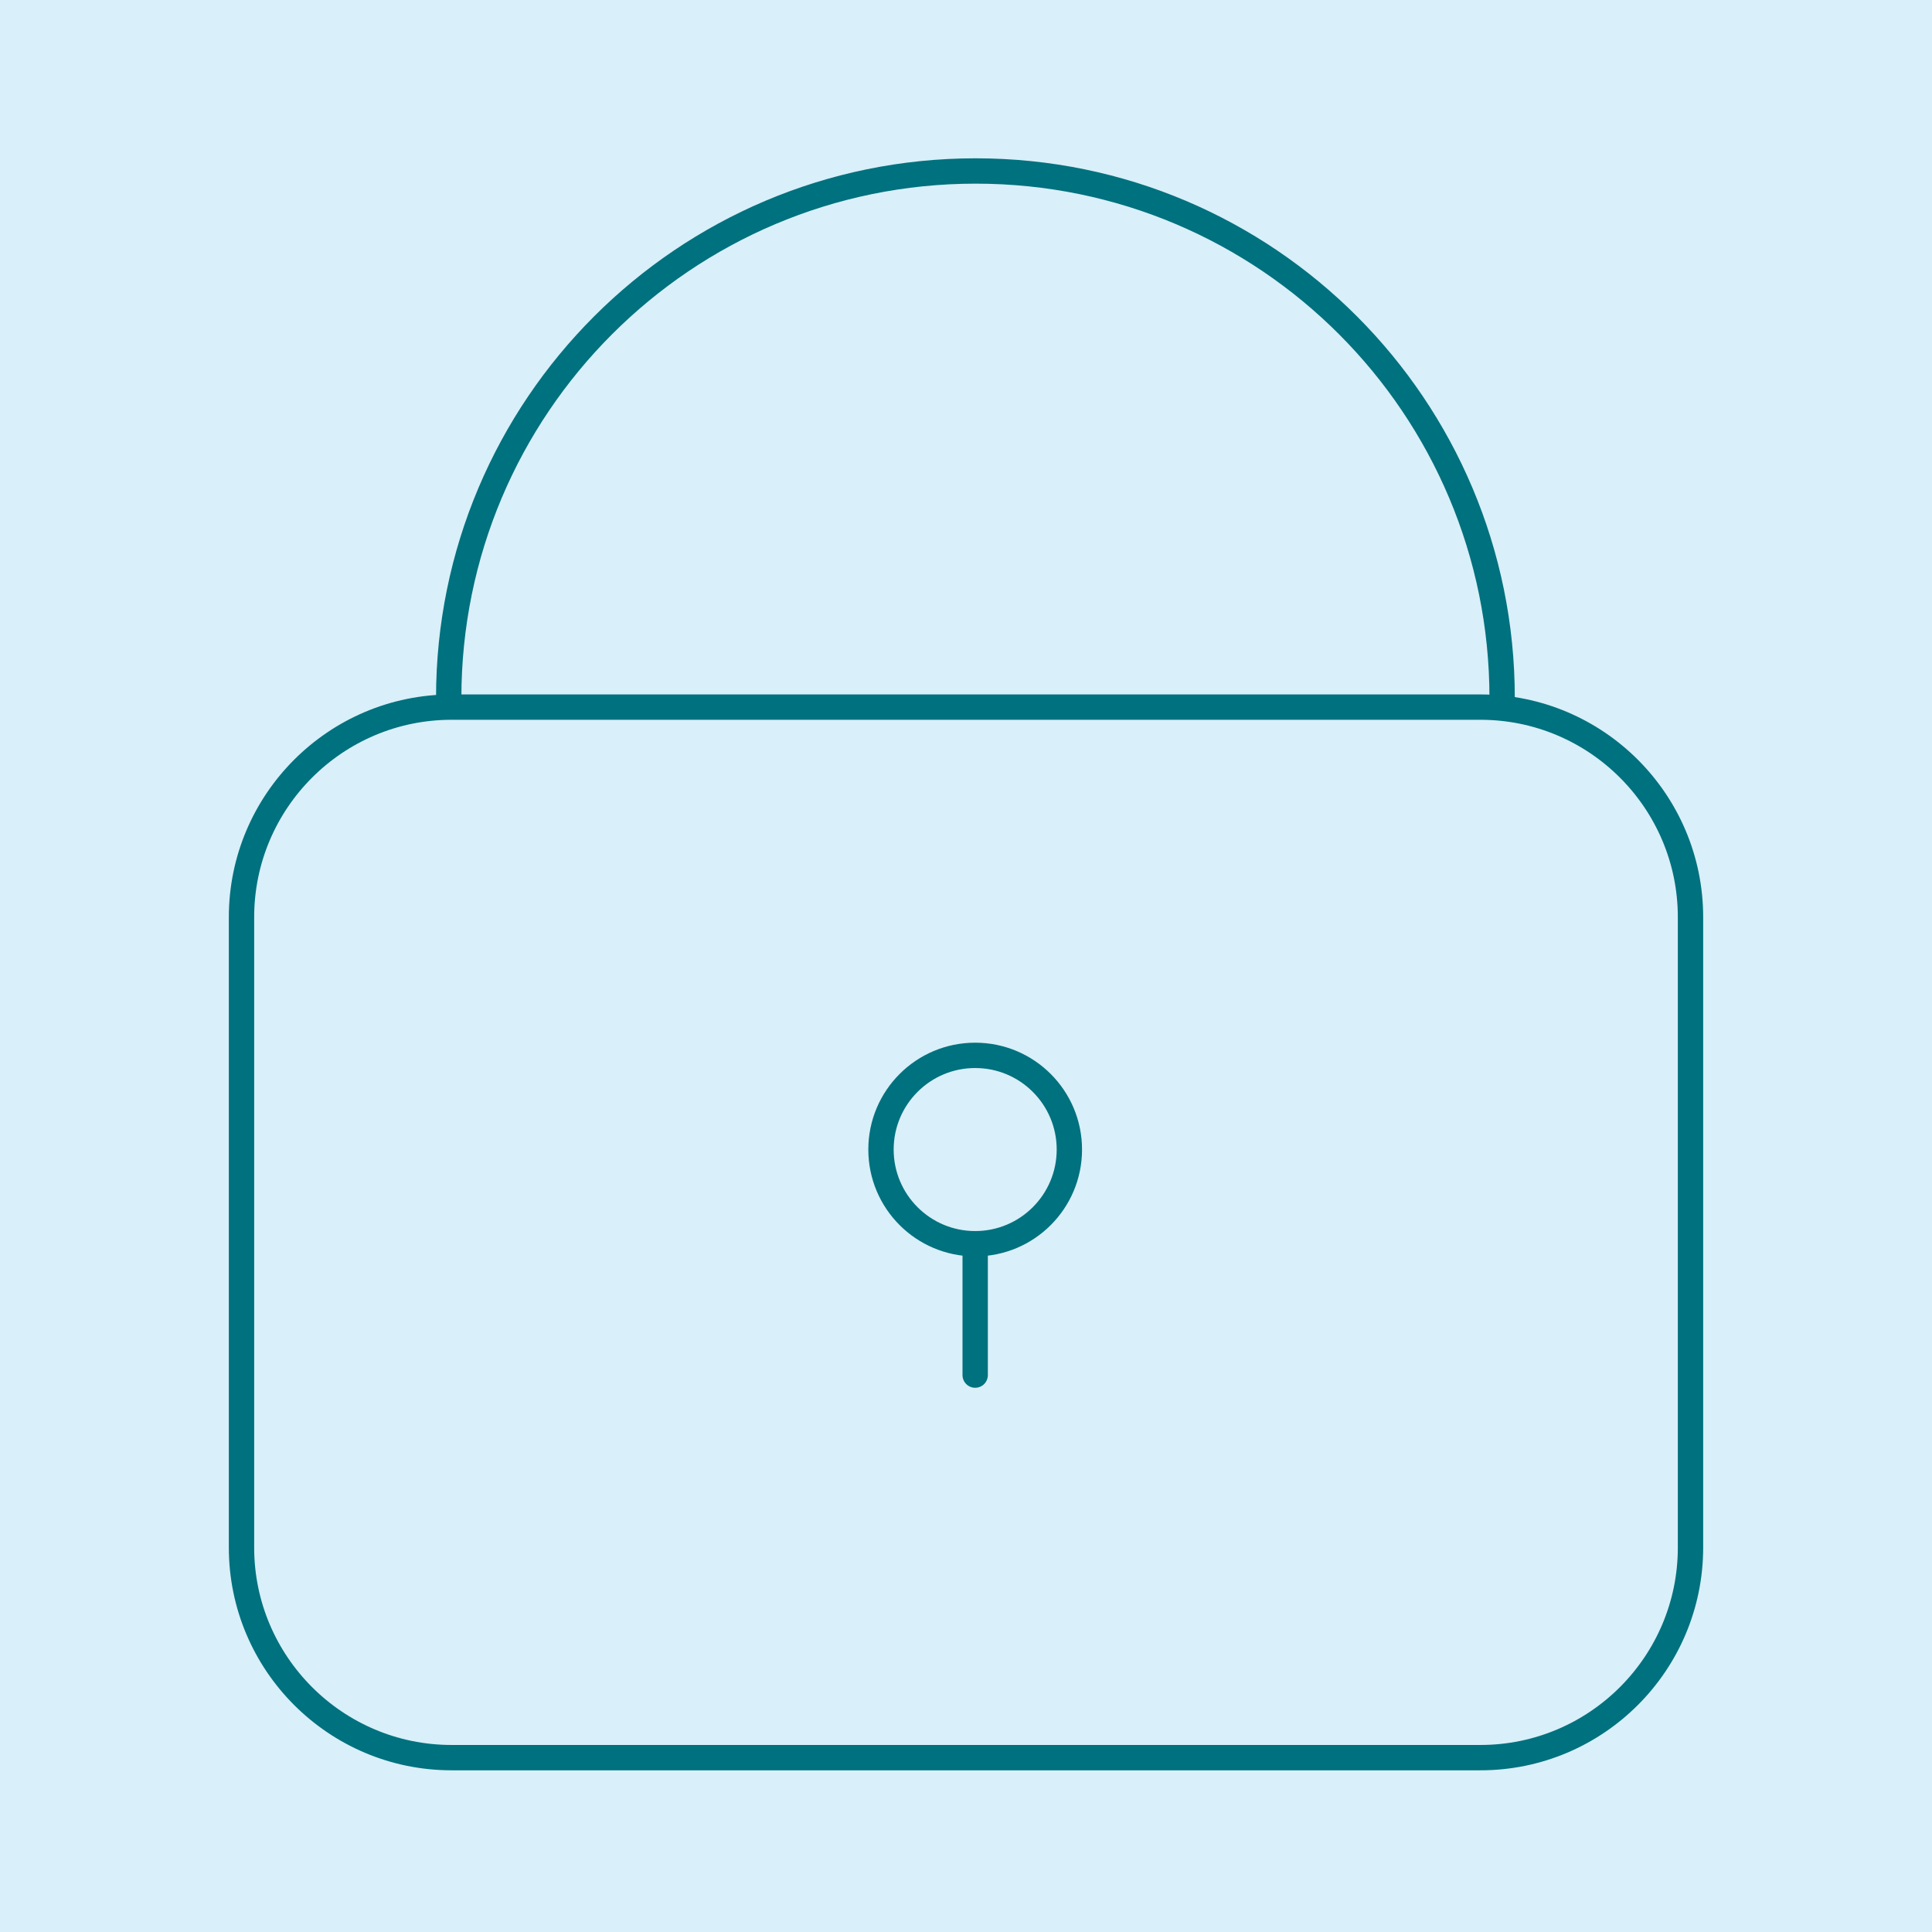 <?xml version="1.0" encoding="utf-8"?>
<!-- Generator: Adobe Illustrator 21.1.0, SVG Export Plug-In . SVG Version: 6.00 Build 0)  -->
<svg version="1.1" id="Layer_1" xmlns="http://www.w3.org/2000/svg" xmlns:xlink="http://www.w3.org/1999/xlink" x="0px" y="0px"
	 viewBox="0 0 400 400" style="enable-background:new 0 0 400 400;" xml:space="preserve">
<style type="text/css">
	.st0{fill:#D9EFF9;}
	.st1{fill:none;stroke:#00717E;stroke-width:5.246;stroke-linecap:round;stroke-linejoin:round;stroke-miterlimit:10;}
</style>
<rect x="-32.4" y="-28" class="st0" width="464.8" height="456"/>
<title>Banking-Finance</title>
<g>
	<path class="st1" d="M306.5,363.9h-213c-24,0-43.5-19.5-43.5-43.5V189.9c0-24,19.5-43.5,43.5-43.5h213c24,0,43.5,19.5,43.5,43.5
		v130.5C350,344.4,330.5,363.9,306.5,363.9z"/>
	<path class="st1" d="M92.9,144.5c0-60.2,48.8-109.1,109.1-109.1S311,84.3,311,144.5"/>
	<g>
		<circle class="st1" cx="201.9" cy="238" r="19.5"/>
		<line class="st1" x1="201.9" y1="257.5" x2="201.9" y2="284.7"/>
	</g>
</g>
</svg>
